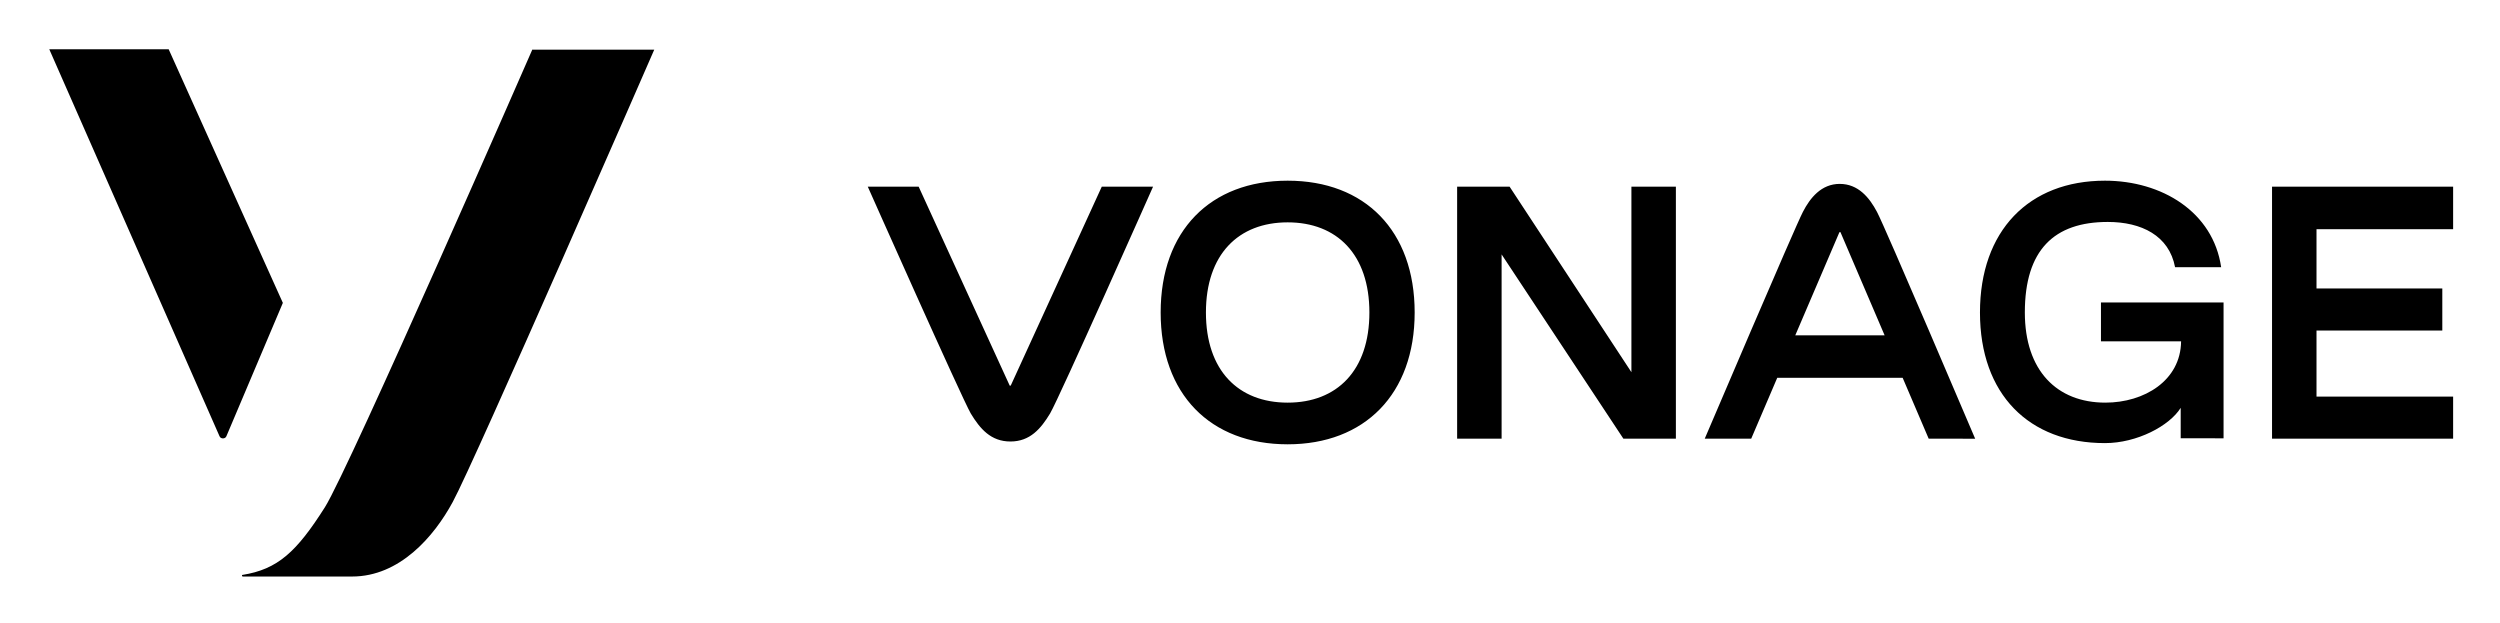 <?xml version="1.0" encoding="UTF-8"?> <svg xmlns="http://www.w3.org/2000/svg" role="img" viewBox="-144.00 197.00 624.00 155.50"><style>svg {enable-background:new -153 -46 652 652}</style><path d="M-101.9 209.3h-29.8l42.5 96.6c.3.7 1.4.7 1.7 0l14.1-33.3-28.5-63.3zm90.8 0s-45.7 104.6-51.8 114.3c-7.1 11.2-11.8 15.5-20.6 16.9-.1 0-.1.1-.1.2s.1.2.2.2h27.3c11.8 0 20.4-9.9 25.1-18.6 5.4-9.9 50.3-112.9 50.3-112.9h-30.4zm119.4 83.9c-.1.1-.3.1-.3 0l-22.7-49.6H72.6s23.4 52.6 25.7 56.6c2.3 3.8 5 7 9.9 7s7.6-3.2 9.9-7c2.3-3.9 25.7-56.6 25.7-56.6H131l-22.7 49.6zm69.1 4.3c-12.3 0-20.4-8-20.4-22.5s8.1-22.5 20.4-22.5c12.3 0 20.4 8 20.4 22.5s-8.1 22.5-20.4 22.5m0-55.4c-19.3 0-31.7 12.5-31.7 32.9s12.4 32.9 31.7 32.9c19.2 0 31.7-12.5 31.7-32.9s-12.4-32.9-31.7-32.9m96.9 1.5v62.9h-13.1l-30.4-46v46h-11.1v-62.9h13.1l30.4 46.3v-46.3h11.1zm29.8 37.1l11-25.7c.1-.1.3-.1.3 0l11 25.7h-22.3zm11.1-37.8c-4.6 0-7.4 3.5-9.2 7-1.9 3.6-24.5 56.6-24.5 56.6h11.6l6.5-15.2h31.3l6.5 15.2H349s-22.6-53.1-24.5-56.6c-1.9-3.6-4.7-7-9.3-7zm65.3 39.3h19.9c-.1 9.8-9.2 15.3-18.9 15.3-12.1 0-20.1-8-20.1-22.5 0-15.6 7.3-22.6 20.7-22.6 8.4 0 15.3 3.4 16.8 11.3h11.5c-2-13.8-14.8-21.6-29-21.6-19 0-31.2 12.5-31.2 32.9s12.2 32.6 31.2 32.6c8 0 16.1-4.3 18.9-8.8v7.6H411v-33.9h-30.6v9.7zm87.8-28.1v-10.5h-45.2v62.9h45.2V296h-34.1v-16.5h31.4V269h-31.4v-14.8h34.1z"></path></svg> 